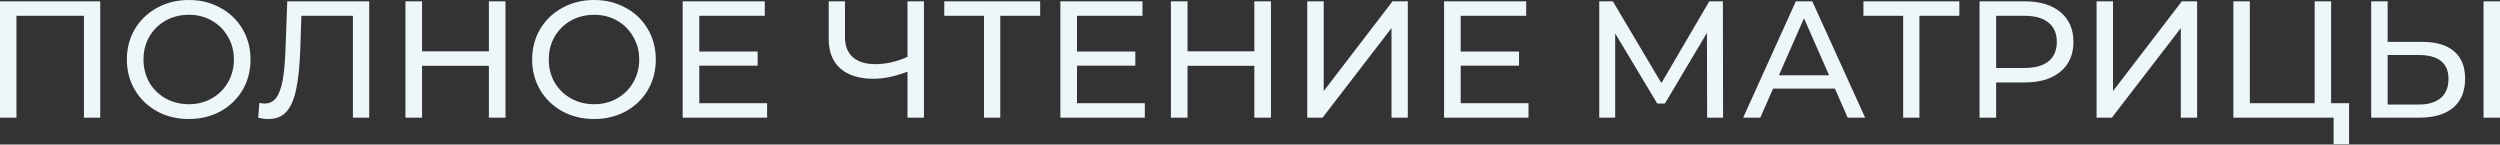 <?xml version="1.0" encoding="UTF-8"?> <svg xmlns="http://www.w3.org/2000/svg" width="3009" height="174" viewBox="0 0 3009 174" fill="none"><rect x="0" y="0" width="3009" height="174" fill="#333333" stroke="none"/> <path d="M120.626 1.6V141.632H101.022V19.004H19.804V141.632H-0.001V1.6H120.626ZM227.308 143.232C213.172 143.232 200.436 140.165 189.1 134.03C177.764 127.762 168.829 119.16 162.294 108.224C155.892 97.288 152.692 85.085 152.692 71.616C152.692 58.146 155.892 45.943 162.294 35.008C168.829 24.072 177.764 15.536 189.1 9.402C200.436 3.134 213.172 -0 227.308 -0C241.312 -0 253.981 3.134 265.317 9.402C276.653 15.536 285.522 24.072 291.923 35.008C298.324 45.81 301.525 58.013 301.525 71.616C301.525 85.219 298.324 97.488 291.923 108.424C285.522 119.227 276.653 127.762 265.317 134.03C253.981 140.165 241.312 143.232 227.308 143.232ZM227.308 125.428C237.577 125.428 246.779 123.094 254.915 118.426C263.183 113.759 269.651 107.357 274.319 99.222C279.12 90.954 281.521 81.751 281.521 71.616C281.521 61.48 279.12 52.345 274.319 44.21C269.651 35.941 263.183 29.473 254.915 24.805C246.779 20.137 237.577 17.804 227.308 17.804C217.039 17.804 207.704 20.137 199.302 24.805C191.034 29.473 184.499 35.941 179.698 44.21C175.03 52.345 172.696 61.48 172.696 71.616C172.696 81.751 175.03 90.954 179.698 99.222C184.499 107.357 191.034 113.759 199.302 118.426C207.704 123.094 217.039 125.428 227.308 125.428ZM444.382 1.6V141.632H424.778V19.004H362.764L361.364 60.013C360.697 79.351 359.096 95.021 356.563 107.024C354.162 119.026 350.294 128.095 344.96 134.23C339.625 140.231 332.424 143.232 323.355 143.232C319.221 143.232 315.02 142.699 310.752 141.632L312.153 123.828C314.286 124.361 316.42 124.628 318.554 124.628C324.289 124.628 328.89 122.361 332.357 117.826C335.825 113.159 338.425 106.224 340.159 97.022C341.893 87.819 343.026 75.683 343.56 60.613L345.76 1.6H444.382ZM608.427 1.6V141.632H588.423V79.218H508.005V141.632H488V1.6H508.005V61.814H588.423V1.6H608.427ZM715.114 143.232C700.977 143.232 688.241 140.165 676.905 134.03C665.569 127.762 656.634 119.16 650.099 108.224C643.698 97.288 640.497 85.085 640.497 71.616C640.497 58.146 643.698 45.943 650.099 35.008C656.634 24.072 665.569 15.536 676.905 9.402C688.241 3.134 700.977 -0 715.114 -0C729.117 -0 741.787 3.134 753.122 9.402C764.458 15.536 773.327 24.072 779.728 35.008C786.13 45.81 789.331 58.013 789.331 71.616C789.331 85.219 786.13 97.488 779.728 108.424C773.327 119.227 764.458 127.762 753.122 134.03C741.787 140.165 729.117 143.232 715.114 143.232ZM715.114 125.428C725.383 125.428 734.585 123.094 742.72 118.426C750.989 113.759 757.457 107.357 762.125 99.222C766.926 90.954 769.326 81.751 769.326 71.616C769.326 61.48 766.926 52.345 762.125 44.21C757.457 35.941 750.989 29.473 742.72 24.805C734.585 20.137 725.383 17.804 715.114 17.804C704.845 17.804 695.509 20.137 687.108 24.805C678.839 29.473 672.304 35.941 667.503 44.21C662.835 52.345 660.502 61.48 660.502 71.616C660.502 81.751 662.835 90.954 667.503 99.222C672.304 107.357 678.839 113.759 687.108 118.426C695.509 123.094 704.845 125.428 715.114 125.428ZM923.292 124.228V141.632H821.669V1.6H920.492V19.004H841.674V62.014H911.89V79.017H841.674V124.228H923.292ZM1112.05 1.6V141.632H1092.25V86.219C1077.45 91.954 1063.78 94.821 1051.24 94.821C1034.17 94.821 1020.9 90.687 1011.43 82.418C1002.1 74.15 997.428 62.347 997.428 47.01V1.6H1017.03V44.81C1017.03 55.212 1020.17 63.214 1026.43 68.815C1032.84 74.416 1041.84 77.217 1053.44 77.217C1066.38 77.217 1079.31 74.283 1092.25 68.415V1.6H1112.05ZM1251.95 19.004H1203.94V141.632H1184.34V19.004H1136.52V1.6H1251.95V19.004ZM1377.89 124.228V141.632H1276.26V1.6H1375.09V19.004H1296.27V62.014H1366.48V79.017H1296.27V124.228H1377.89ZM1529.73 1.6V141.632H1509.72V79.218H1429.31V141.632H1409.3V1.6H1429.31V61.814H1509.72V1.6H1529.73ZM1573.4 1.6H1593.21V109.624L1676.02 1.6H1694.43V141.632H1674.82V33.807L1591.81 141.632H1573.4V1.6ZM1839.71 124.228V141.632H1738.09V1.6H1836.91V19.004H1758.09V62.014H1828.31V79.017H1758.09V124.228H1839.71ZM2054.68 141.632L2054.48 39.608L2003.87 124.628H1994.66L1944.05 40.209V141.632H1924.85V1.6H1941.25L1999.66 100.022L2057.28 1.6H2073.68L2073.88 141.632H2054.68ZM2208.49 106.624H2134.07L2118.67 141.632H2098.07L2161.48 1.6H2181.28L2244.9 141.632H2223.89L2208.49 106.624ZM2201.49 90.62L2171.28 22.005L2141.08 90.62H2201.49ZM2358.26 19.004H2310.24V141.632H2290.64V19.004H2242.83V1.6H2358.26V19.004ZM2437.18 1.6C2455.32 1.6 2469.59 5.934 2479.99 14.603C2490.39 23.271 2495.59 35.208 2495.59 50.411C2495.59 65.614 2490.39 77.55 2479.99 86.219C2469.59 94.888 2455.32 99.222 2437.18 99.222H2402.57V141.632H2382.57V1.6H2437.18ZM2436.58 81.818C2449.25 81.818 2458.92 79.151 2465.59 73.816C2472.26 68.348 2475.59 60.547 2475.59 50.411C2475.59 40.275 2472.26 32.54 2465.59 27.206C2458.92 21.738 2449.25 19.004 2436.58 19.004H2402.57V81.818H2436.58ZM2523.42 1.6H2543.23V109.624L2626.04 1.6H2644.45V141.632H2624.84V33.807L2541.82 141.632H2523.42V1.6ZM2827.34 124.228V173.439H2808.73V141.632H2688.11V1.6H2707.91V124.228H2785.93V1.6H2805.73V124.228H2827.34ZM2915.38 50.411C2932.05 50.411 2944.78 54.145 2953.59 61.614C2962.52 69.082 2966.99 80.084 2966.99 94.621C2966.99 109.958 2962.19 121.627 2952.59 129.629C2943.12 137.631 2929.51 141.632 2911.78 141.632H2853.96V1.6H2873.77V50.411H2915.38ZM2910.98 125.828C2922.58 125.828 2931.45 123.227 2937.58 118.026C2943.85 112.692 2946.99 105.023 2946.99 95.021C2946.99 75.817 2934.98 66.215 2910.98 66.215H2873.77V125.828H2910.98ZM2989.19 1.6H3009V141.632H2989.19V1.6Z" fill="#EDF6F9"></path> </svg> 